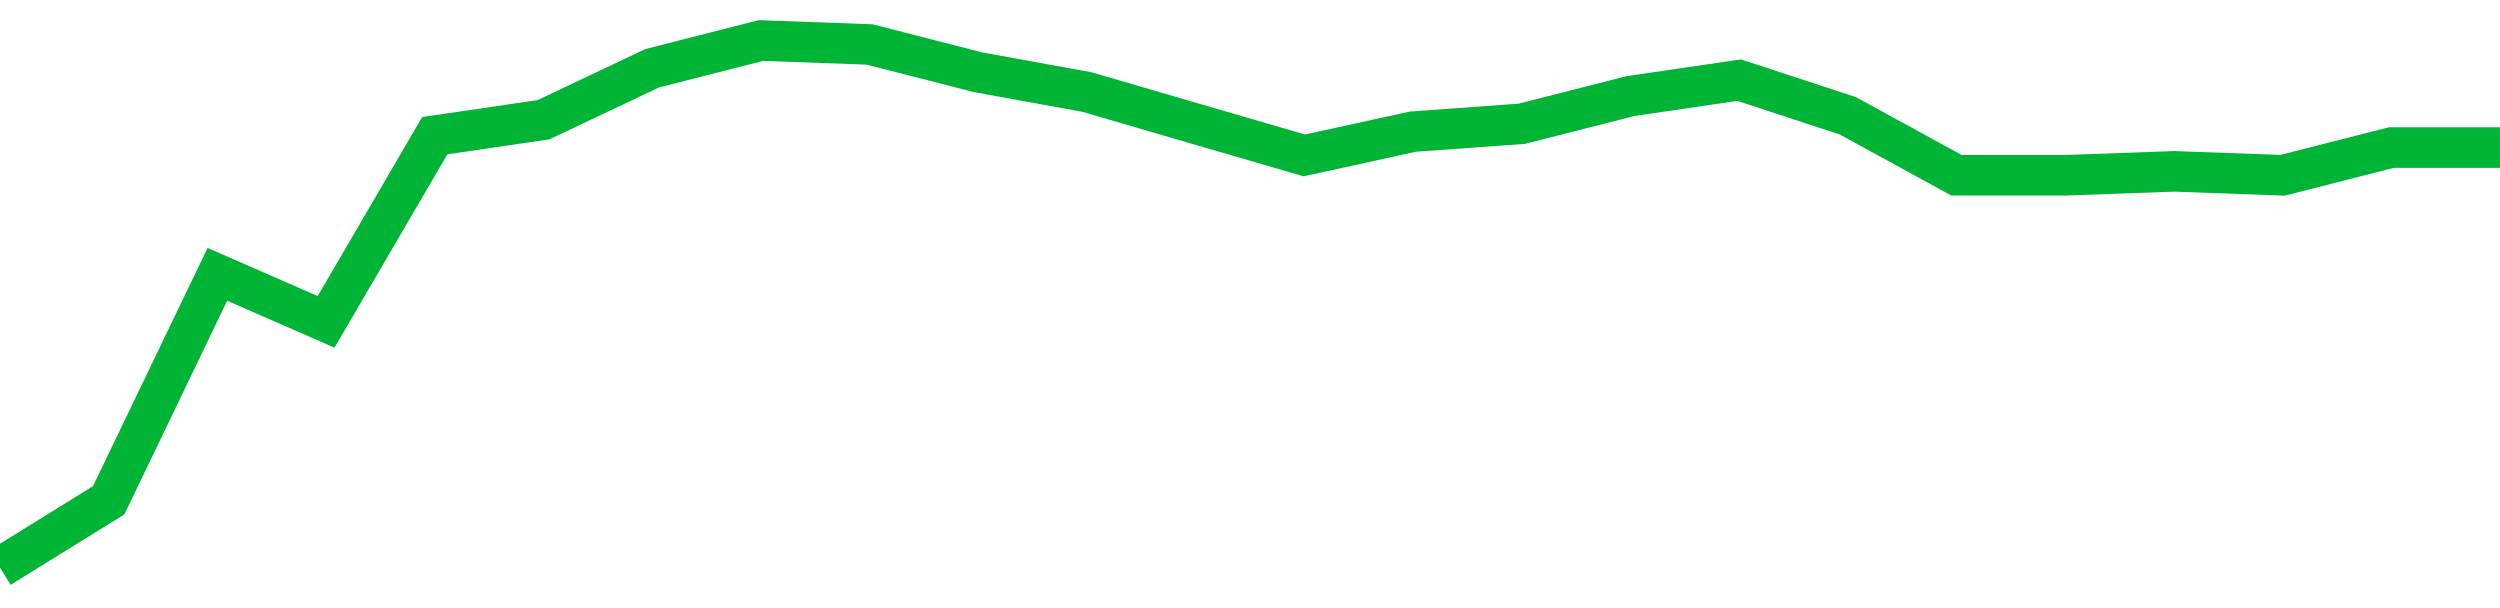 <!-- Generated with https://github.com/jxxe/sparkline/ --><svg viewBox="0 0 185 45" class="sparkline" xmlns="http://www.w3.org/2000/svg"><path class="sparkline--fill" d="M 0 42 L 0 42 L 8.043 37.02 L 16.087 20.3 L 24.13 23.82 L 32.174 10.04 L 40.217 8.86 L 48.261 5.05 L 56.304 3 L 64.348 3.29 L 72.391 5.35 L 80.435 6.81 L 88.478 9.16 L 96.522 11.5 L 104.565 9.74 L 112.609 9.16 L 120.652 7.11 L 128.696 5.93 L 136.739 8.57 L 144.783 12.97 L 152.826 12.97 L 160.87 12.68 L 168.913 12.97 L 176.957 10.92 L 185 10.92 V 45 L 0 45 Z" stroke="none" fill="none" ></path><path class="sparkline--line" d="M 0 42 L 0 42 L 8.043 37.02 L 16.087 20.3 L 24.13 23.82 L 32.174 10.04 L 40.217 8.86 L 48.261 5.05 L 56.304 3 L 64.348 3.29 L 72.391 5.35 L 80.435 6.81 L 88.478 9.16 L 96.522 11.5 L 104.565 9.74 L 112.609 9.16 L 120.652 7.11 L 128.696 5.93 L 136.739 8.57 L 144.783 12.97 L 152.826 12.97 L 160.87 12.68 L 168.913 12.97 L 176.957 10.92 L 185 10.92" fill="none" stroke-width="3" stroke="#00B436" ></path></svg>